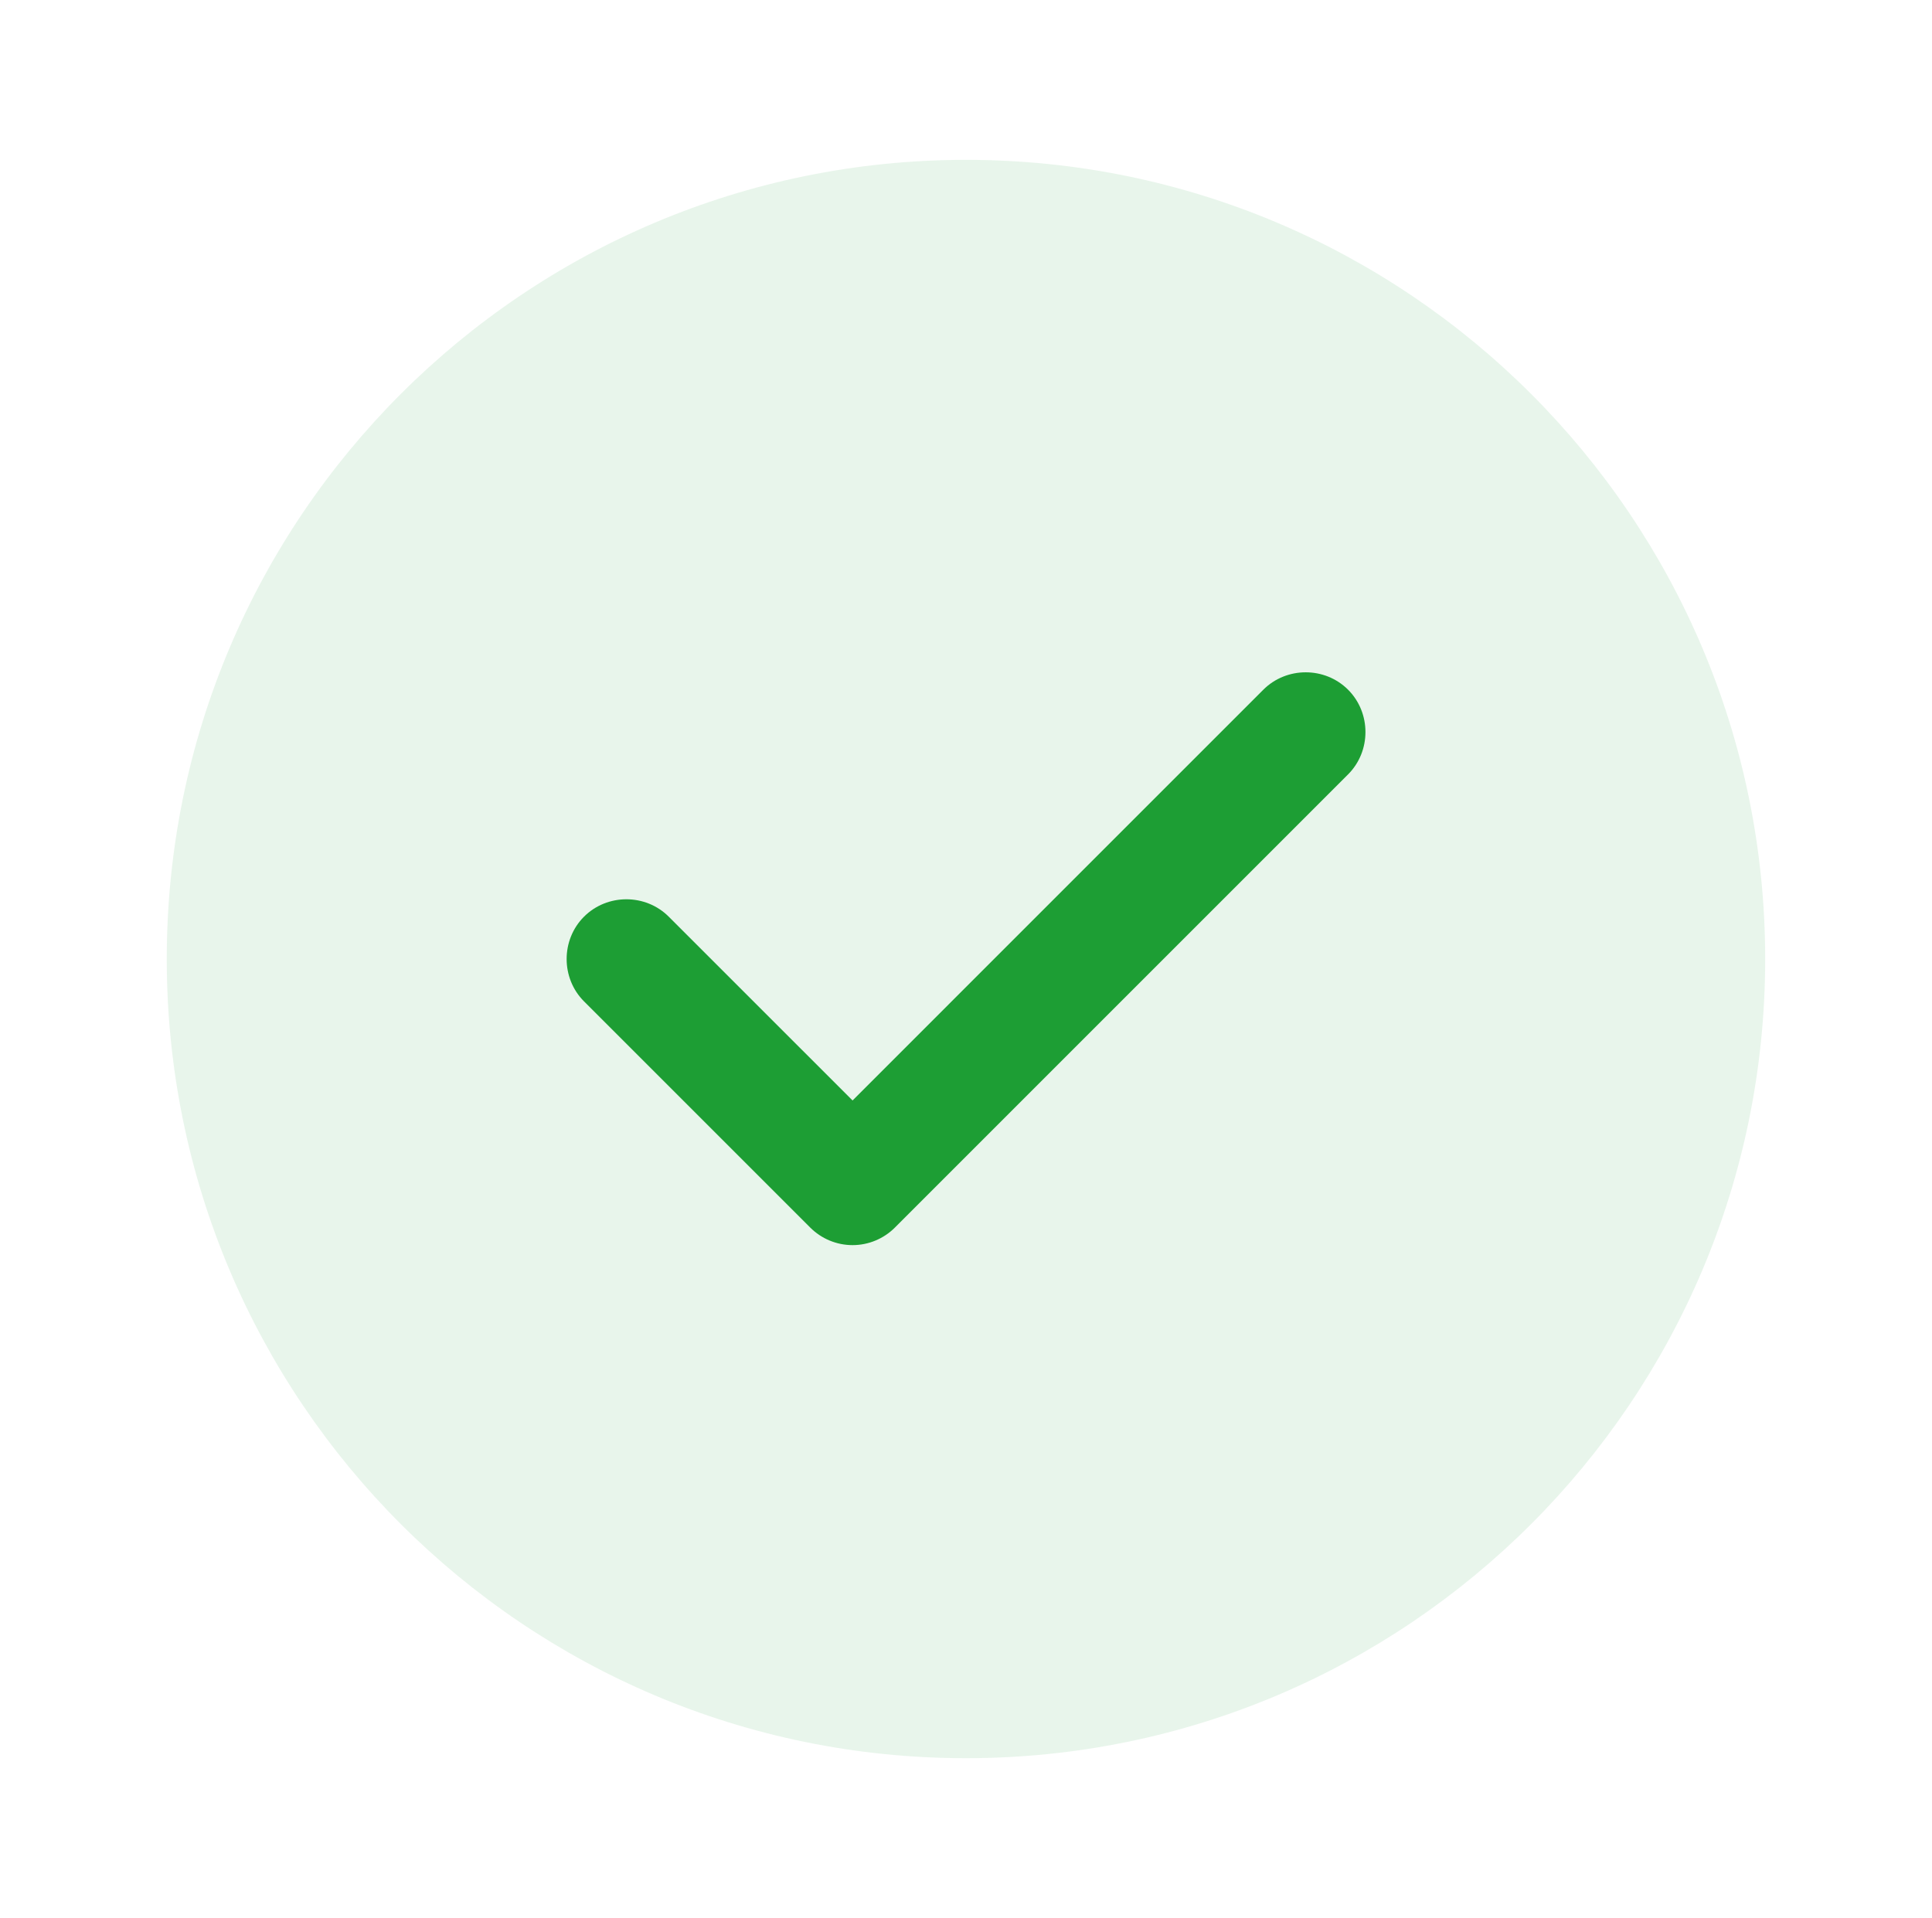 <svg width="139" height="138" viewBox="0 0 139 138" fill="none" xmlns="http://www.w3.org/2000/svg">
<path opacity="0.1" d="M69.498 126.501C101.254 126.501 126.998 100.758 126.998 69.001C126.998 37.245 101.254 11.501 69.498 11.501C37.742 11.501 11.998 37.245 11.998 69.001C11.998 100.758 37.742 126.501 69.498 126.501Z" fill="#1D9E34"/>
<path d="M61.338 89.586C60.188 89.586 59.096 89.126 58.291 88.321L42.018 72.049C40.351 70.381 40.351 67.621 42.018 65.954C43.686 64.286 46.446 64.286 48.113 65.954L61.338 79.178L90.893 49.623C92.561 47.956 95.321 47.956 96.988 49.623C98.656 51.291 98.656 54.051 96.988 55.718L64.386 88.321C63.581 89.126 62.488 89.586 61.338 89.586Z" fill="#1D9E34"/>
</svg>
